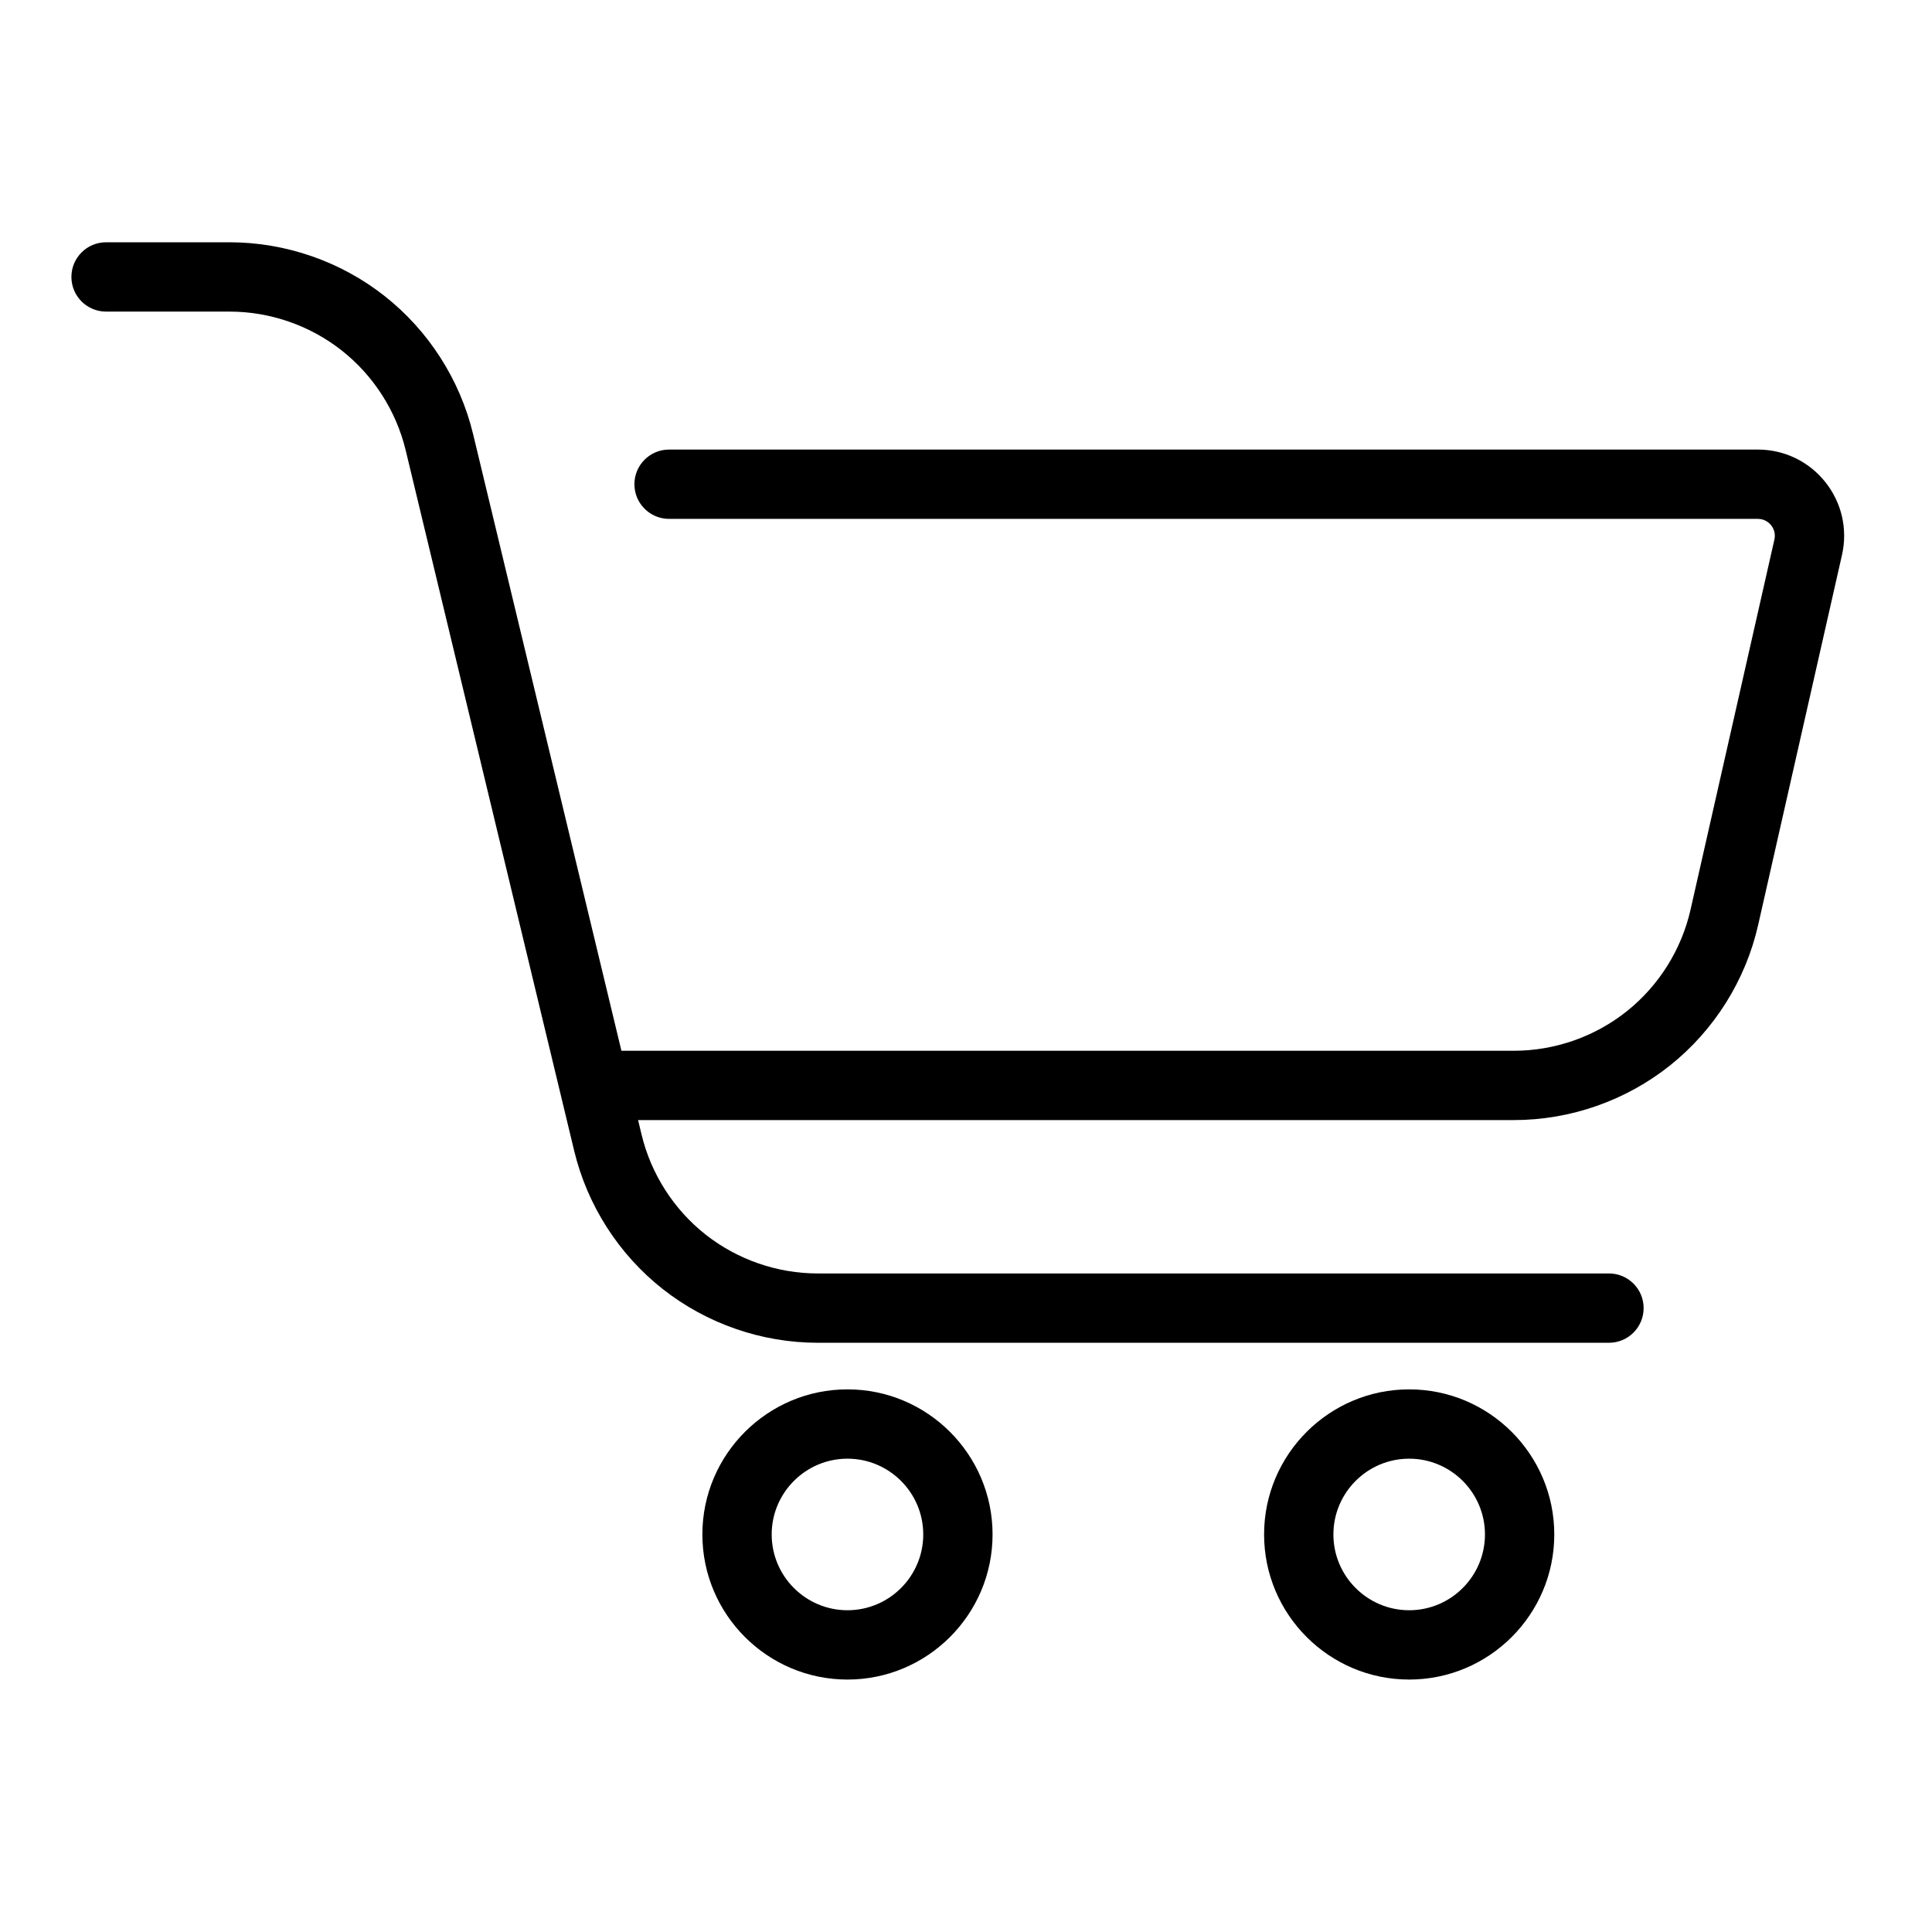 <?xml version="1.0" encoding="UTF-8" standalone="no"?>
<!DOCTYPE svg PUBLIC "-//W3C//DTD SVG 1.1//EN" "http://www.w3.org/Graphics/SVG/1.1/DTD/svg11.dtd">
<svg width="100%" height="100%" viewBox="0 0 209 209" version="1.1" xmlns="http://www.w3.org/2000/svg" xmlns:xlink="http://www.w3.org/1999/xlink" xml:space="preserve" xmlns:serif="http://www.serif.com/" style="fill-rule:evenodd;clip-rule:evenodd;stroke-linejoin:round;stroke-miterlimit:2;">
    <g transform="matrix(2.083,0,0,2.083,0,0)">
        <g transform="matrix(0.06,0,0,0.06,-112.085,-10.096)">
            <path d="M2601.62,1562.03C2565.45,1562.03 2536.03,1532.6 2536.03,1496.44C2536.03,1460.27 2565.45,1430.85 2601.62,1430.85C2637.79,1430.85 2667.21,1460.27 2667.21,1496.44C2667.21,1532.6 2637.79,1562.03 2601.62,1562.03ZM2601.62,1370.85C2532.37,1370.85 2476.03,1427.19 2476.03,1496.44C2476.03,1565.69 2532.37,1622.03 2601.62,1622.03C2670.87,1622.03 2727.21,1565.69 2727.21,1496.44C2727.21,1427.19 2670.87,1370.85 2601.62,1370.85Z" style="fill-rule:nonzero;"/>
        </g>
        <g transform="matrix(0.06,0,0,0.06,-112.085,-10.096)">
            <path d="M3087.82,1562.03C3051.65,1562.03 3022.23,1532.6 3022.23,1496.44C3022.23,1460.27 3051.65,1430.85 3087.82,1430.85C3123.98,1430.85 3153.41,1460.27 3153.41,1496.44C3153.41,1532.6 3123.98,1562.03 3087.82,1562.03ZM3087.82,1370.85C3018.57,1370.85 2962.23,1427.19 2962.23,1496.44C2962.23,1565.69 3018.57,1622.03 3087.82,1622.03C3157.07,1622.03 3213.41,1565.69 3213.41,1496.44C3213.41,1427.19 3157.07,1370.85 3087.82,1370.85Z" style="fill-rule:nonzero;"/>
        </g>
        <g transform="matrix(0.06,0,0,0.06,-112.085,-10.096)">
            <path d="M3447.96,585.468C3433.71,567.625 3412.44,557.391 3389.6,557.391L2447.21,557.391C2430.65,557.391 2417.21,570.822 2417.21,587.391C2417.21,603.96 2430.65,617.391 2447.21,617.391L3389.6,617.391C3395.75,617.391 3399.43,620.852 3401.08,622.914C3402.73,624.977 3405.29,629.333 3403.93,635.33L3331.36,955.601C3323.53,990.156 3303.98,1021.36 3276.29,1043.48C3248.61,1065.59 3213.85,1077.77 3178.42,1077.77L2405.96,1077.77L2277.6,544.089C2266.26,496.965 2239.06,454.492 2200.99,424.494C2162.92,394.496 2115.26,377.975 2066.79,377.975L1959.89,377.975C1943.33,377.975 1929.89,391.406 1929.89,407.975C1929.89,424.543 1943.33,437.975 1959.89,437.975L2066.79,437.975C2101.85,437.975 2136.32,449.924 2163.85,471.621C2191.39,493.317 2211.06,524.037 2219.26,558.121L2365.09,1164.4C2376.42,1211.53 2403.63,1254 2441.7,1284C2479.77,1314 2527.43,1330.52 2575.89,1330.52L3260.75,1330.52C3277.32,1330.52 3290.75,1317.09 3290.75,1300.52C3290.75,1283.95 3277.32,1270.52 3260.75,1270.52L2575.89,1270.52C2540.84,1270.52 2506.37,1258.57 2478.83,1236.87C2451.3,1215.17 2431.62,1184.45 2423.42,1150.37L2420.39,1137.77L3178.42,1137.77C3227.41,1137.77 3275.47,1120.93 3313.74,1090.36C3352.01,1059.78 3379.06,1016.64 3389.88,968.86L3462.45,648.589C3467.49,626.317 3462.21,603.311 3447.96,585.468Z" style="fill-rule:nonzero;"/>
        </g>
    </g>
</svg>
